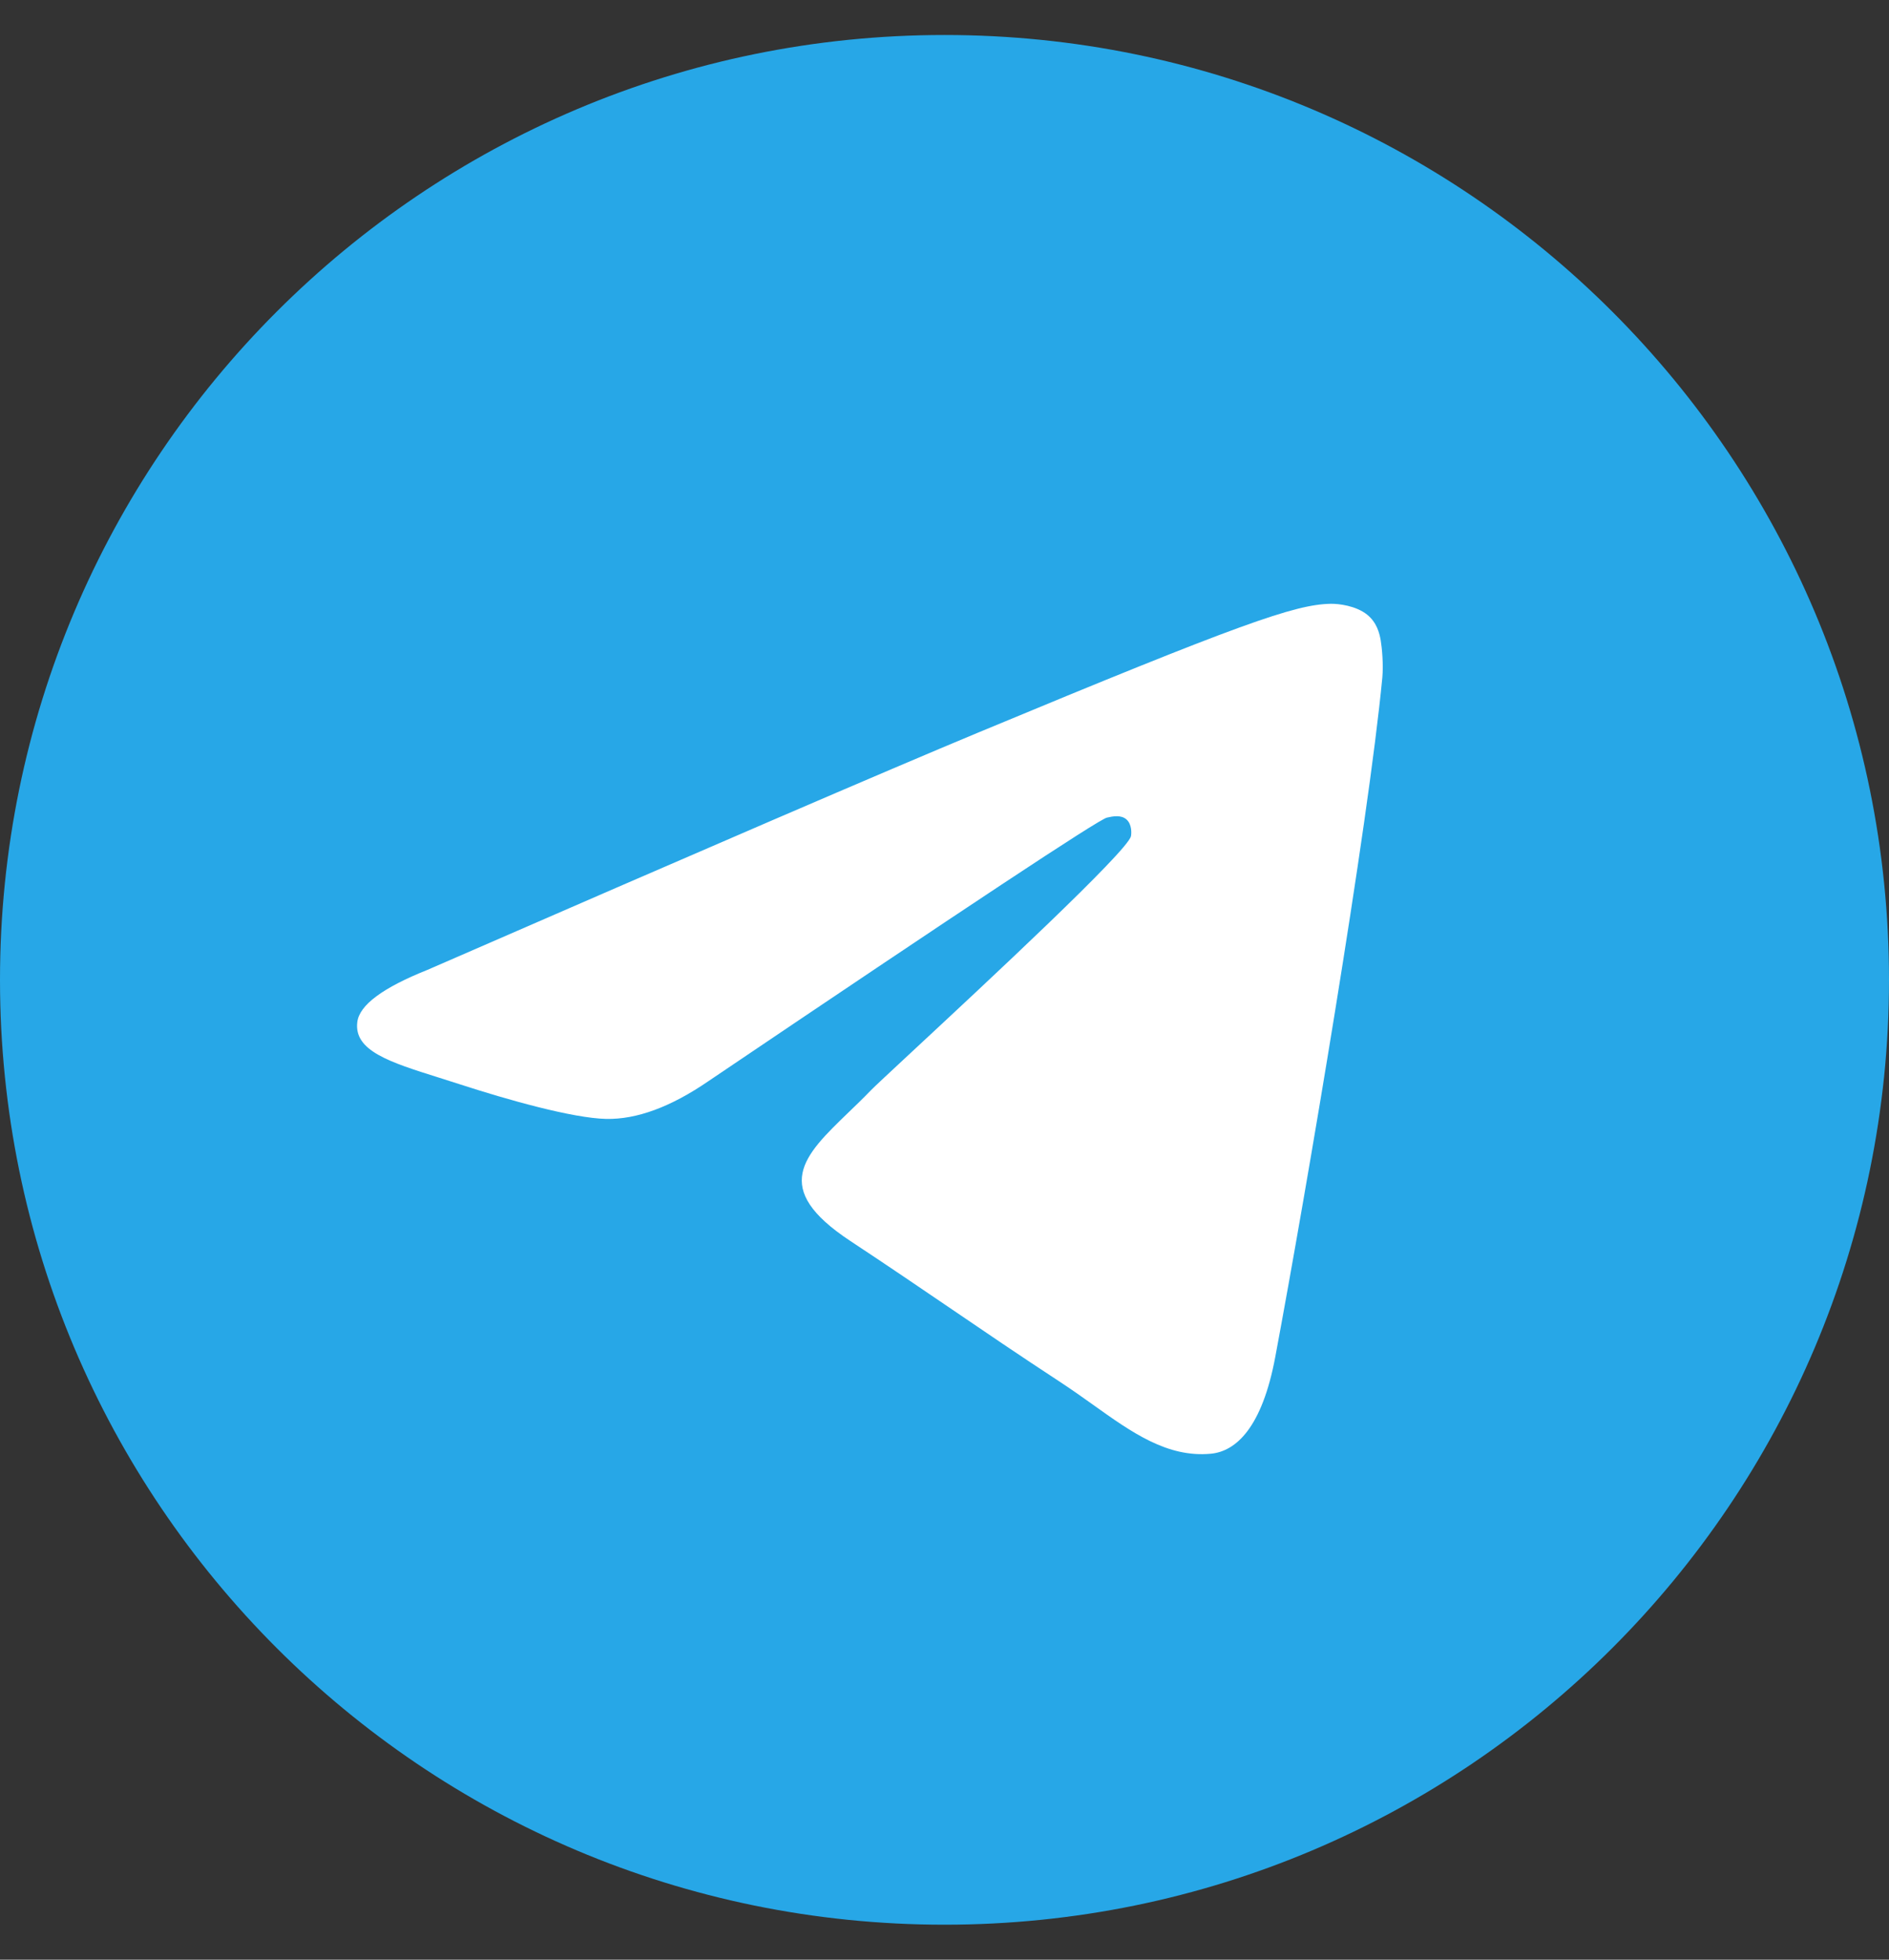 <svg width="27" height="28" viewBox="0 0 27 28" fill="none" xmlns="http://www.w3.org/2000/svg">
<rect x="0" y="0" width="27" height="28" fill="#333333" stroke="none"/>
<g clip-path="url(#clip0_269_4711)">
<rect x="3" y="7.5" width="20" height="14" fill="white"/>
<path fill-rule="evenodd" clip-rule="evenodd" d="M27 14C27 21.456 20.956 27.5 13.5 27.5C6.044 27.5 0 21.456 0 14C0 6.544 6.044 0.5 13.5 0.5C20.956 0.5 27 6.544 27 14ZM13.984 10.466C12.671 11.012 10.046 12.143 6.111 13.857C5.472 14.112 5.137 14.36 5.107 14.603C5.055 15.014 5.57 15.176 6.27 15.396C6.365 15.426 6.464 15.457 6.565 15.49C7.255 15.714 8.182 15.976 8.664 15.987C9.101 15.996 9.589 15.816 10.128 15.446C13.805 12.964 15.703 11.709 15.822 11.682C15.906 11.663 16.023 11.639 16.102 11.709C16.181 11.78 16.173 11.912 16.165 11.948C16.114 12.165 14.094 14.043 13.049 15.014C12.723 15.317 12.492 15.532 12.445 15.581C12.339 15.691 12.231 15.795 12.127 15.895C11.487 16.512 11.007 16.975 12.154 17.731C12.705 18.095 13.146 18.395 13.587 18.695C14.067 19.022 14.547 19.349 15.167 19.755C15.325 19.859 15.476 19.966 15.623 20.071C16.182 20.47 16.685 20.828 17.305 20.771C17.666 20.738 18.039 20.399 18.228 19.387C18.675 16.996 19.554 11.816 19.758 9.681C19.775 9.494 19.753 9.255 19.735 9.15C19.717 9.045 19.679 8.895 19.543 8.784C19.381 8.653 19.131 8.625 19.02 8.627C18.512 8.636 17.733 8.907 13.984 10.466Z" fill="#27A7E7"/>
</g>
<defs>
<clipPath id="clip0_269_4711">
<rect width="27" height="27" fill="white" transform="translate(0 0.5)"/>
</clipPath>
</defs>
</svg>
